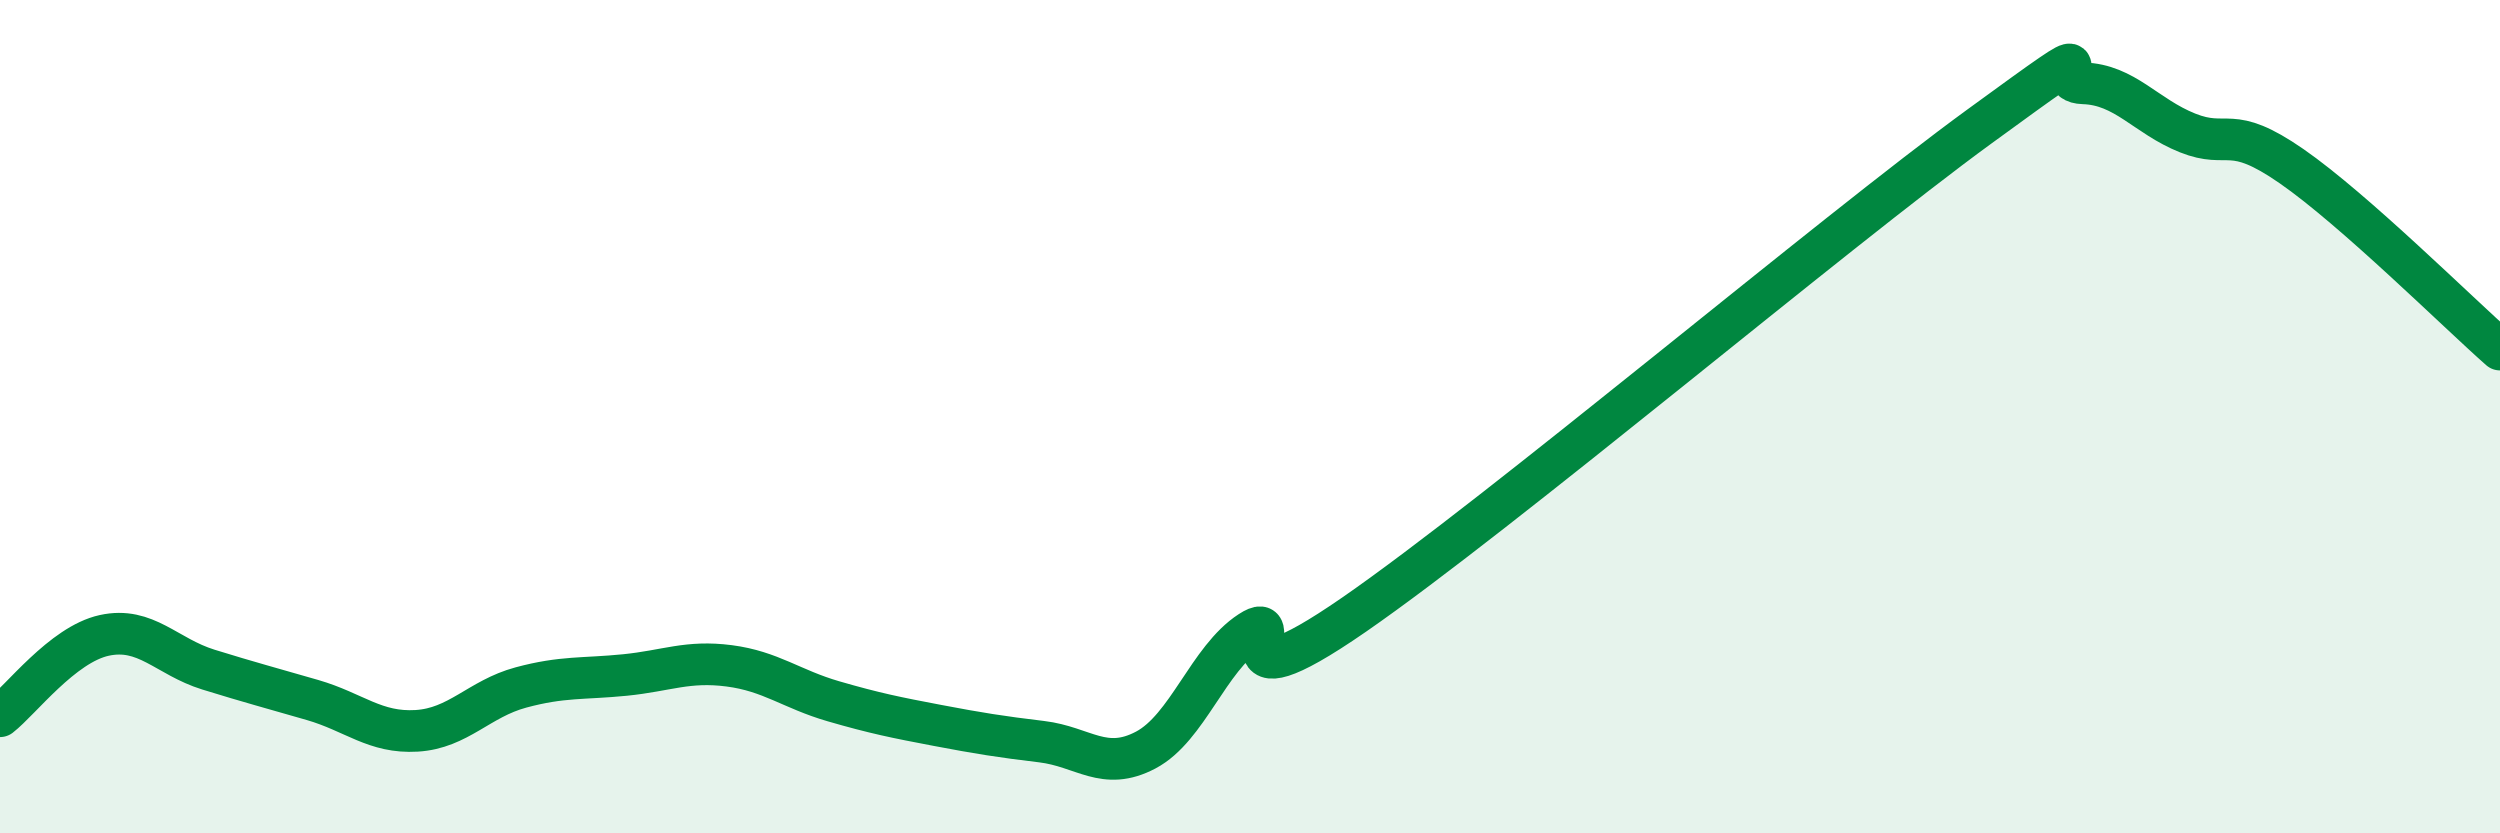 
    <svg width="60" height="20" viewBox="0 0 60 20" xmlns="http://www.w3.org/2000/svg">
      <path
        d="M 0,17.19 C 0.5,16.8 1.5,15.47 2.5,15.25 C 3.5,15.03 4,15.76 5,16.07 C 6,16.38 6.5,16.51 7.5,16.8 C 8.5,17.09 9,17.6 10,17.54 C 11,17.48 11.5,16.77 12.5,16.5 C 13.5,16.23 14,16.3 15,16.2 C 16,16.1 16.5,15.85 17.5,15.98 C 18.5,16.11 19,16.54 20,16.83 C 21,17.12 21.5,17.22 22.5,17.41 C 23.5,17.6 24,17.68 25,17.8 C 26,17.92 26.5,18.53 27.5,18 C 28.5,17.47 29,15.81 30,15.16 C 31,14.51 29,17.17 32.5,14.75 C 36,12.33 44,5.59 47.5,3.04 C 51,0.49 49,1.97 50,2 C 51,2.03 51.5,2.79 52.5,3.19 C 53.5,3.59 53.5,2.95 55,3.99 C 56.5,5.03 59,7.51 60,8.39L60 20L0 20Z"
        fill="#008740"
        opacity="0.1"
        stroke-linecap="round"
        stroke-linejoin="round"
      />
      <path
        d="M 0,17.19 C 0.5,16.8 1.5,15.47 2.5,15.25 C 3.5,15.03 4,15.76 5,16.07 C 6,16.38 6.5,16.51 7.5,16.8 C 8.5,17.09 9,17.6 10,17.54 C 11,17.48 11.5,16.77 12.5,16.5 C 13.5,16.23 14,16.3 15,16.2 C 16,16.1 16.5,15.85 17.5,15.98 C 18.5,16.11 19,16.54 20,16.83 C 21,17.12 21.5,17.22 22.5,17.41 C 23.5,17.6 24,17.68 25,17.8 C 26,17.92 26.5,18.53 27.5,18 C 28.5,17.47 29,15.81 30,15.16 C 31,14.51 29,17.17 32.5,14.75 C 36,12.33 44,5.59 47.5,3.04 C 51,0.49 49,1.97 50,2 C 51,2.03 51.5,2.79 52.5,3.19 C 53.5,3.59 53.5,2.95 55,3.99 C 56.5,5.03 59,7.51 60,8.39"
        stroke="#008740"
        stroke-width="1"
        fill="none"
        stroke-linecap="round"
        stroke-linejoin="round"
      />
    </svg>
  